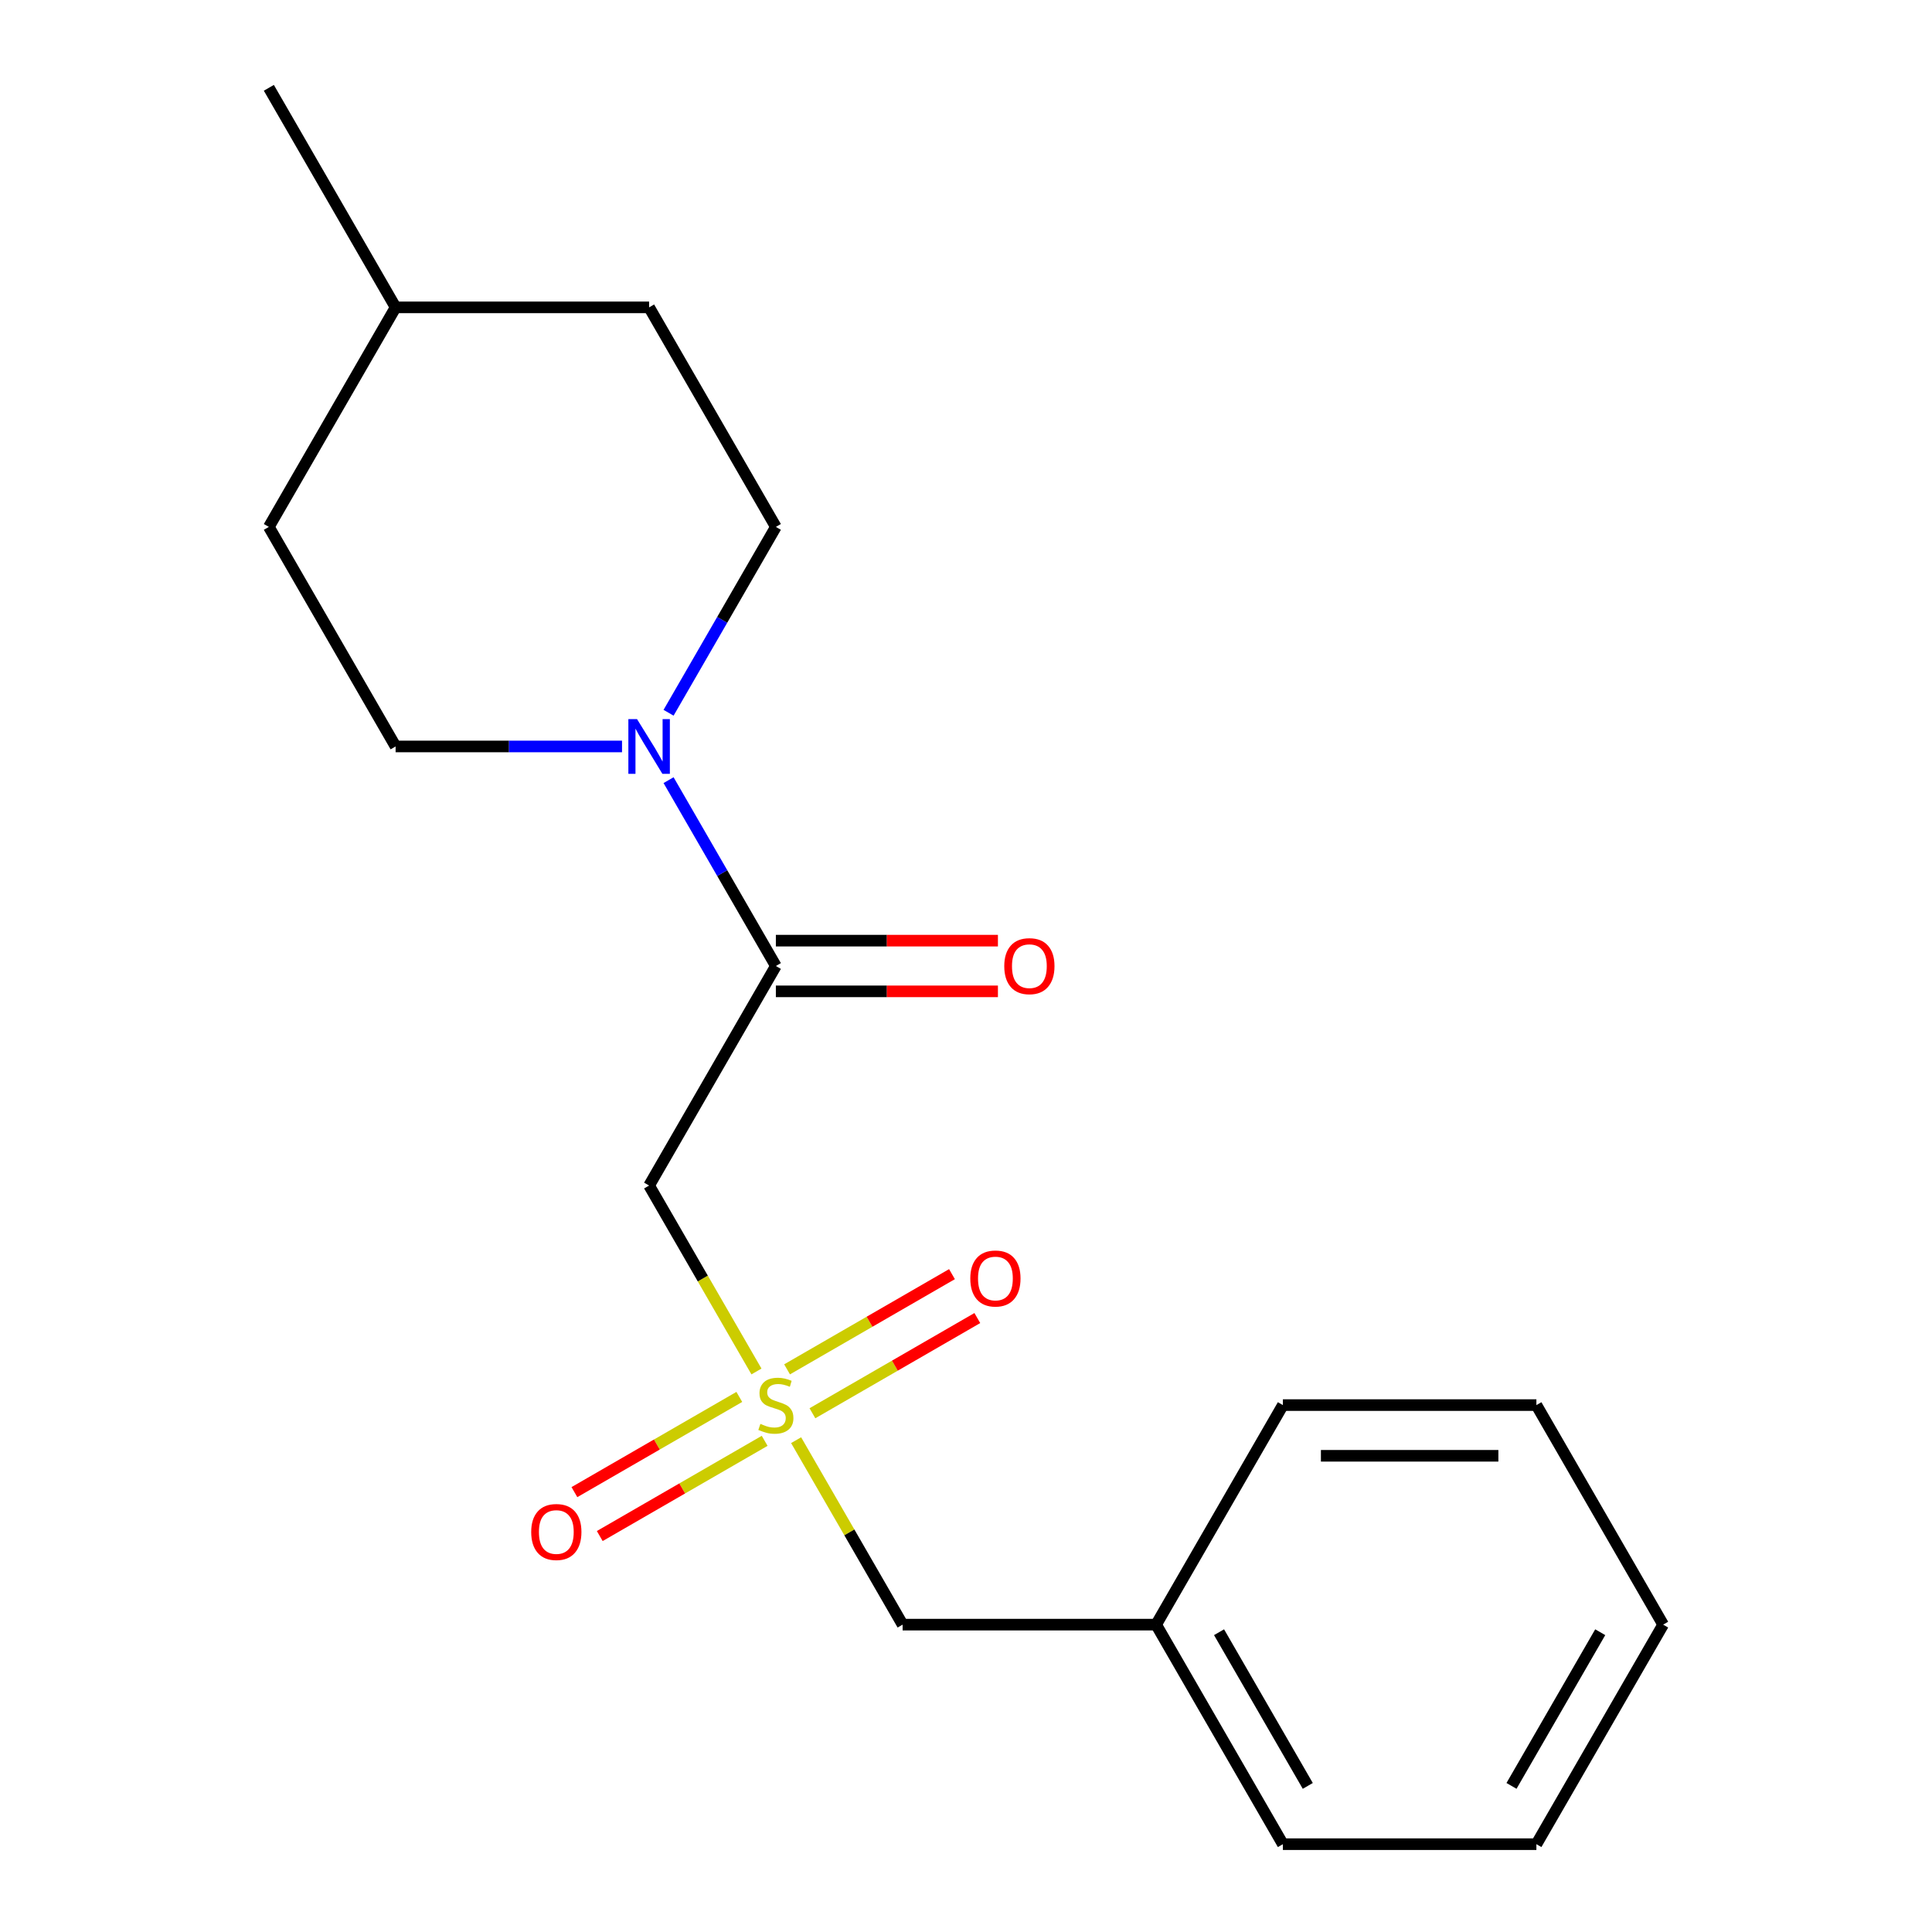 <?xml version='1.0' encoding='iso-8859-1'?>
<svg version='1.1' baseProfile='full'
              xmlns='http://www.w3.org/2000/svg'
                      xmlns:rdkit='http://www.rdkit.org/xml'
                      xmlns:xlink='http://www.w3.org/1999/xlink'
                  xml:space='preserve'
width='1000px' height='1000px' viewBox='0 0 1000 1000'>
<!-- END OF HEADER -->
<rect style='opacity:1.0;fill:#FFFFFF;stroke:none' width='1000' height='1000' x='0' y='0'> </rect>
<path class='bond-1' d='M 391.542,709.872 L 363.761,661.754' style='fill:none;fill-rule:evenodd;stroke:#CCCC00;stroke-width:6px;stroke-linecap:butt;stroke-linejoin:miter;stroke-opacity:1' />
<path class='bond-1' d='M 363.761,661.754 L 335.98,613.636' style='fill:none;fill-rule:evenodd;stroke:#000000;stroke-width:6px;stroke-linecap:butt;stroke-linejoin:miter;stroke-opacity:1' />
<path class='bond-3' d='M 420.509,731.5 L 463.185,706.861' style='fill:none;fill-rule:evenodd;stroke:#CCCC00;stroke-width:6px;stroke-linecap:butt;stroke-linejoin:miter;stroke-opacity:1' />
<path class='bond-3' d='M 463.185,706.861 L 505.862,682.222' style='fill:none;fill-rule:evenodd;stroke:#FF0000;stroke-width:6px;stroke-linecap:butt;stroke-linejoin:miter;stroke-opacity:1' />
<path class='bond-3' d='M 407.388,708.773 L 450.064,684.134' style='fill:none;fill-rule:evenodd;stroke:#CCCC00;stroke-width:6px;stroke-linecap:butt;stroke-linejoin:miter;stroke-opacity:1' />
<path class='bond-3' d='M 450.064,684.134 L 492.74,659.495' style='fill:none;fill-rule:evenodd;stroke:#FF0000;stroke-width:6px;stroke-linecap:butt;stroke-linejoin:miter;stroke-opacity:1' />
<path class='bond-4' d='M 382.667,723.045 L 339.991,747.684' style='fill:none;fill-rule:evenodd;stroke:#CCCC00;stroke-width:6px;stroke-linecap:butt;stroke-linejoin:miter;stroke-opacity:1' />
<path class='bond-4' d='M 339.991,747.684 L 297.314,772.324' style='fill:none;fill-rule:evenodd;stroke:#FF0000;stroke-width:6px;stroke-linecap:butt;stroke-linejoin:miter;stroke-opacity:1' />
<path class='bond-4' d='M 395.788,745.773 L 353.112,770.412' style='fill:none;fill-rule:evenodd;stroke:#CCCC00;stroke-width:6px;stroke-linecap:butt;stroke-linejoin:miter;stroke-opacity:1' />
<path class='bond-4' d='M 353.112,770.412 L 310.436,795.051' style='fill:none;fill-rule:evenodd;stroke:#FF0000;stroke-width:6px;stroke-linecap:butt;stroke-linejoin:miter;stroke-opacity:1' />
<path class='bond-5' d='M 412.073,745.433 L 439.634,793.171' style='fill:none;fill-rule:evenodd;stroke:#CCCC00;stroke-width:6px;stroke-linecap:butt;stroke-linejoin:miter;stroke-opacity:1' />
<path class='bond-5' d='M 439.634,793.171 L 467.196,840.909' style='fill:none;fill-rule:evenodd;stroke:#000000;stroke-width:6px;stroke-linecap:butt;stroke-linejoin:miter;stroke-opacity:1' />
<path class='bond-0' d='M 401.588,500 L 335.98,613.636' style='fill:none;fill-rule:evenodd;stroke:#000000;stroke-width:6px;stroke-linecap:butt;stroke-linejoin:miter;stroke-opacity:1' />
<path class='bond-2' d='M 401.588,500 L 373.819,451.902' style='fill:none;fill-rule:evenodd;stroke:#000000;stroke-width:6px;stroke-linecap:butt;stroke-linejoin:miter;stroke-opacity:1' />
<path class='bond-2' d='M 373.819,451.902 L 346.049,403.804' style='fill:none;fill-rule:evenodd;stroke:#0000FF;stroke-width:6px;stroke-linecap:butt;stroke-linejoin:miter;stroke-opacity:1' />
<path class='bond-6' d='M 401.588,513.122 L 459.056,513.122' style='fill:none;fill-rule:evenodd;stroke:#000000;stroke-width:6px;stroke-linecap:butt;stroke-linejoin:miter;stroke-opacity:1' />
<path class='bond-6' d='M 459.056,513.122 L 516.524,513.122' style='fill:none;fill-rule:evenodd;stroke:#FF0000;stroke-width:6px;stroke-linecap:butt;stroke-linejoin:miter;stroke-opacity:1' />
<path class='bond-6' d='M 401.588,486.878 L 459.056,486.878' style='fill:none;fill-rule:evenodd;stroke:#000000;stroke-width:6px;stroke-linecap:butt;stroke-linejoin:miter;stroke-opacity:1' />
<path class='bond-6' d='M 459.056,486.878 L 516.524,486.878' style='fill:none;fill-rule:evenodd;stroke:#FF0000;stroke-width:6px;stroke-linecap:butt;stroke-linejoin:miter;stroke-opacity:1' />
<path class='bond-7' d='M 346.049,368.923 L 373.819,320.825' style='fill:none;fill-rule:evenodd;stroke:#0000FF;stroke-width:6px;stroke-linecap:butt;stroke-linejoin:miter;stroke-opacity:1' />
<path class='bond-7' d='M 373.819,320.825 L 401.588,272.727' style='fill:none;fill-rule:evenodd;stroke:#000000;stroke-width:6px;stroke-linecap:butt;stroke-linejoin:miter;stroke-opacity:1' />
<path class='bond-8' d='M 321.96,386.364 L 263.362,386.364' style='fill:none;fill-rule:evenodd;stroke:#0000FF;stroke-width:6px;stroke-linecap:butt;stroke-linejoin:miter;stroke-opacity:1' />
<path class='bond-8' d='M 263.362,386.364 L 204.764,386.364' style='fill:none;fill-rule:evenodd;stroke:#000000;stroke-width:6px;stroke-linecap:butt;stroke-linejoin:miter;stroke-opacity:1' />
<path class='bond-11' d='M 467.196,840.909 L 598.412,840.909' style='fill:none;fill-rule:evenodd;stroke:#000000;stroke-width:6px;stroke-linecap:butt;stroke-linejoin:miter;stroke-opacity:1' />
<path class='bond-9' d='M 401.588,272.727 L 335.98,159.091' style='fill:none;fill-rule:evenodd;stroke:#000000;stroke-width:6px;stroke-linecap:butt;stroke-linejoin:miter;stroke-opacity:1' />
<path class='bond-10' d='M 204.764,386.364 L 139.156,272.727' style='fill:none;fill-rule:evenodd;stroke:#000000;stroke-width:6px;stroke-linecap:butt;stroke-linejoin:miter;stroke-opacity:1' />
<path class='bond-20' d='M 335.98,159.091 L 204.764,159.091' style='fill:none;fill-rule:evenodd;stroke:#000000;stroke-width:6px;stroke-linecap:butt;stroke-linejoin:miter;stroke-opacity:1' />
<path class='bond-12' d='M 139.156,272.727 L 204.764,159.091' style='fill:none;fill-rule:evenodd;stroke:#000000;stroke-width:6px;stroke-linecap:butt;stroke-linejoin:miter;stroke-opacity:1' />
<path class='bond-13' d='M 598.412,840.909 L 664.02,954.545' style='fill:none;fill-rule:evenodd;stroke:#000000;stroke-width:6px;stroke-linecap:butt;stroke-linejoin:miter;stroke-opacity:1' />
<path class='bond-13' d='M 630.98,844.833 L 676.906,924.378' style='fill:none;fill-rule:evenodd;stroke:#000000;stroke-width:6px;stroke-linecap:butt;stroke-linejoin:miter;stroke-opacity:1' />
<path class='bond-14' d='M 598.412,840.909 L 664.02,727.273' style='fill:none;fill-rule:evenodd;stroke:#000000;stroke-width:6px;stroke-linecap:butt;stroke-linejoin:miter;stroke-opacity:1' />
<path class='bond-15' d='M 204.764,159.091 L 139.156,45.455' style='fill:none;fill-rule:evenodd;stroke:#000000;stroke-width:6px;stroke-linecap:butt;stroke-linejoin:miter;stroke-opacity:1' />
<path class='bond-16' d='M 664.02,954.545 L 795.236,954.545' style='fill:none;fill-rule:evenodd;stroke:#000000;stroke-width:6px;stroke-linecap:butt;stroke-linejoin:miter;stroke-opacity:1' />
<path class='bond-17' d='M 664.02,727.273 L 795.236,727.273' style='fill:none;fill-rule:evenodd;stroke:#000000;stroke-width:6px;stroke-linecap:butt;stroke-linejoin:miter;stroke-opacity:1' />
<path class='bond-17' d='M 683.702,753.516 L 775.554,753.516' style='fill:none;fill-rule:evenodd;stroke:#000000;stroke-width:6px;stroke-linecap:butt;stroke-linejoin:miter;stroke-opacity:1' />
<path class='bond-19' d='M 795.236,954.545 L 860.844,840.909' style='fill:none;fill-rule:evenodd;stroke:#000000;stroke-width:6px;stroke-linecap:butt;stroke-linejoin:miter;stroke-opacity:1' />
<path class='bond-19' d='M 782.35,924.378 L 828.275,844.833' style='fill:none;fill-rule:evenodd;stroke:#000000;stroke-width:6px;stroke-linecap:butt;stroke-linejoin:miter;stroke-opacity:1' />
<path class='bond-18' d='M 795.236,727.273 L 860.844,840.909' style='fill:none;fill-rule:evenodd;stroke:#000000;stroke-width:6px;stroke-linecap:butt;stroke-linejoin:miter;stroke-opacity:1' />
<path  class='atom-0' d='M 393.588 736.993
Q 393.908 737.113, 395.228 737.673
Q 396.548 738.233, 397.988 738.593
Q 399.468 738.913, 400.908 738.913
Q 403.588 738.913, 405.148 737.633
Q 406.708 736.313, 406.708 734.033
Q 406.708 732.473, 405.908 731.513
Q 405.148 730.553, 403.948 730.033
Q 402.748 729.513, 400.748 728.913
Q 398.228 728.153, 396.708 727.433
Q 395.228 726.713, 394.148 725.193
Q 393.108 723.673, 393.108 721.113
Q 393.108 717.553, 395.508 715.353
Q 397.948 713.153, 402.748 713.153
Q 406.028 713.153, 409.748 714.713
L 408.828 717.793
Q 405.428 716.393, 402.868 716.393
Q 400.108 716.393, 398.588 717.553
Q 397.068 718.673, 397.108 720.633
Q 397.108 722.153, 397.868 723.073
Q 398.668 723.993, 399.788 724.513
Q 400.948 725.033, 402.868 725.633
Q 405.428 726.433, 406.948 727.233
Q 408.468 728.033, 409.548 729.673
Q 410.668 731.273, 410.668 734.033
Q 410.668 737.953, 408.028 740.073
Q 405.428 742.153, 401.068 742.153
Q 398.548 742.153, 396.628 741.593
Q 394.748 741.073, 392.508 740.153
L 393.588 736.993
' fill='#CCCC00'/>
<path  class='atom-3' d='M 329.72 372.204
L 339 387.204
Q 339.92 388.684, 341.4 391.364
Q 342.88 394.044, 342.96 394.204
L 342.96 372.204
L 346.72 372.204
L 346.72 400.524
L 342.84 400.524
L 332.88 384.124
Q 331.72 382.204, 330.48 380.004
Q 329.28 377.804, 328.92 377.124
L 328.92 400.524
L 325.24 400.524
L 325.24 372.204
L 329.72 372.204
' fill='#0000FF'/>
<path  class='atom-4' d='M 502.224 661.745
Q 502.224 654.945, 505.584 651.145
Q 508.944 647.345, 515.224 647.345
Q 521.504 647.345, 524.864 651.145
Q 528.224 654.945, 528.224 661.745
Q 528.224 668.625, 524.824 672.545
Q 521.424 676.425, 515.224 676.425
Q 508.984 676.425, 505.584 672.545
Q 502.224 668.665, 502.224 661.745
M 515.224 673.225
Q 519.544 673.225, 521.864 670.345
Q 524.224 667.425, 524.224 661.745
Q 524.224 656.185, 521.864 653.385
Q 519.544 650.545, 515.224 650.545
Q 510.904 650.545, 508.544 653.345
Q 506.224 656.145, 506.224 661.745
Q 506.224 667.465, 508.544 670.345
Q 510.904 673.225, 515.224 673.225
' fill='#FF0000'/>
<path  class='atom-5' d='M 274.952 792.961
Q 274.952 786.161, 278.312 782.361
Q 281.672 778.561, 287.952 778.561
Q 294.232 778.561, 297.592 782.361
Q 300.952 786.161, 300.952 792.961
Q 300.952 799.841, 297.552 803.761
Q 294.152 807.641, 287.952 807.641
Q 281.712 807.641, 278.312 803.761
Q 274.952 799.881, 274.952 792.961
M 287.952 804.441
Q 292.272 804.441, 294.592 801.561
Q 296.952 798.641, 296.952 792.961
Q 296.952 787.401, 294.592 784.601
Q 292.272 781.761, 287.952 781.761
Q 283.632 781.761, 281.272 784.561
Q 278.952 787.361, 278.952 792.961
Q 278.952 798.681, 281.272 801.561
Q 283.632 804.441, 287.952 804.441
' fill='#FF0000'/>
<path  class='atom-7' d='M 519.804 500.08
Q 519.804 493.28, 523.164 489.48
Q 526.524 485.68, 532.804 485.68
Q 539.084 485.68, 542.444 489.48
Q 545.804 493.28, 545.804 500.08
Q 545.804 506.96, 542.404 510.88
Q 539.004 514.76, 532.804 514.76
Q 526.564 514.76, 523.164 510.88
Q 519.804 507, 519.804 500.08
M 532.804 511.56
Q 537.124 511.56, 539.444 508.68
Q 541.804 505.76, 541.804 500.08
Q 541.804 494.52, 539.444 491.72
Q 537.124 488.88, 532.804 488.88
Q 528.484 488.88, 526.124 491.68
Q 523.804 494.48, 523.804 500.08
Q 523.804 505.8, 526.124 508.68
Q 528.484 511.56, 532.804 511.56
' fill='#FF0000'/>
</svg>
